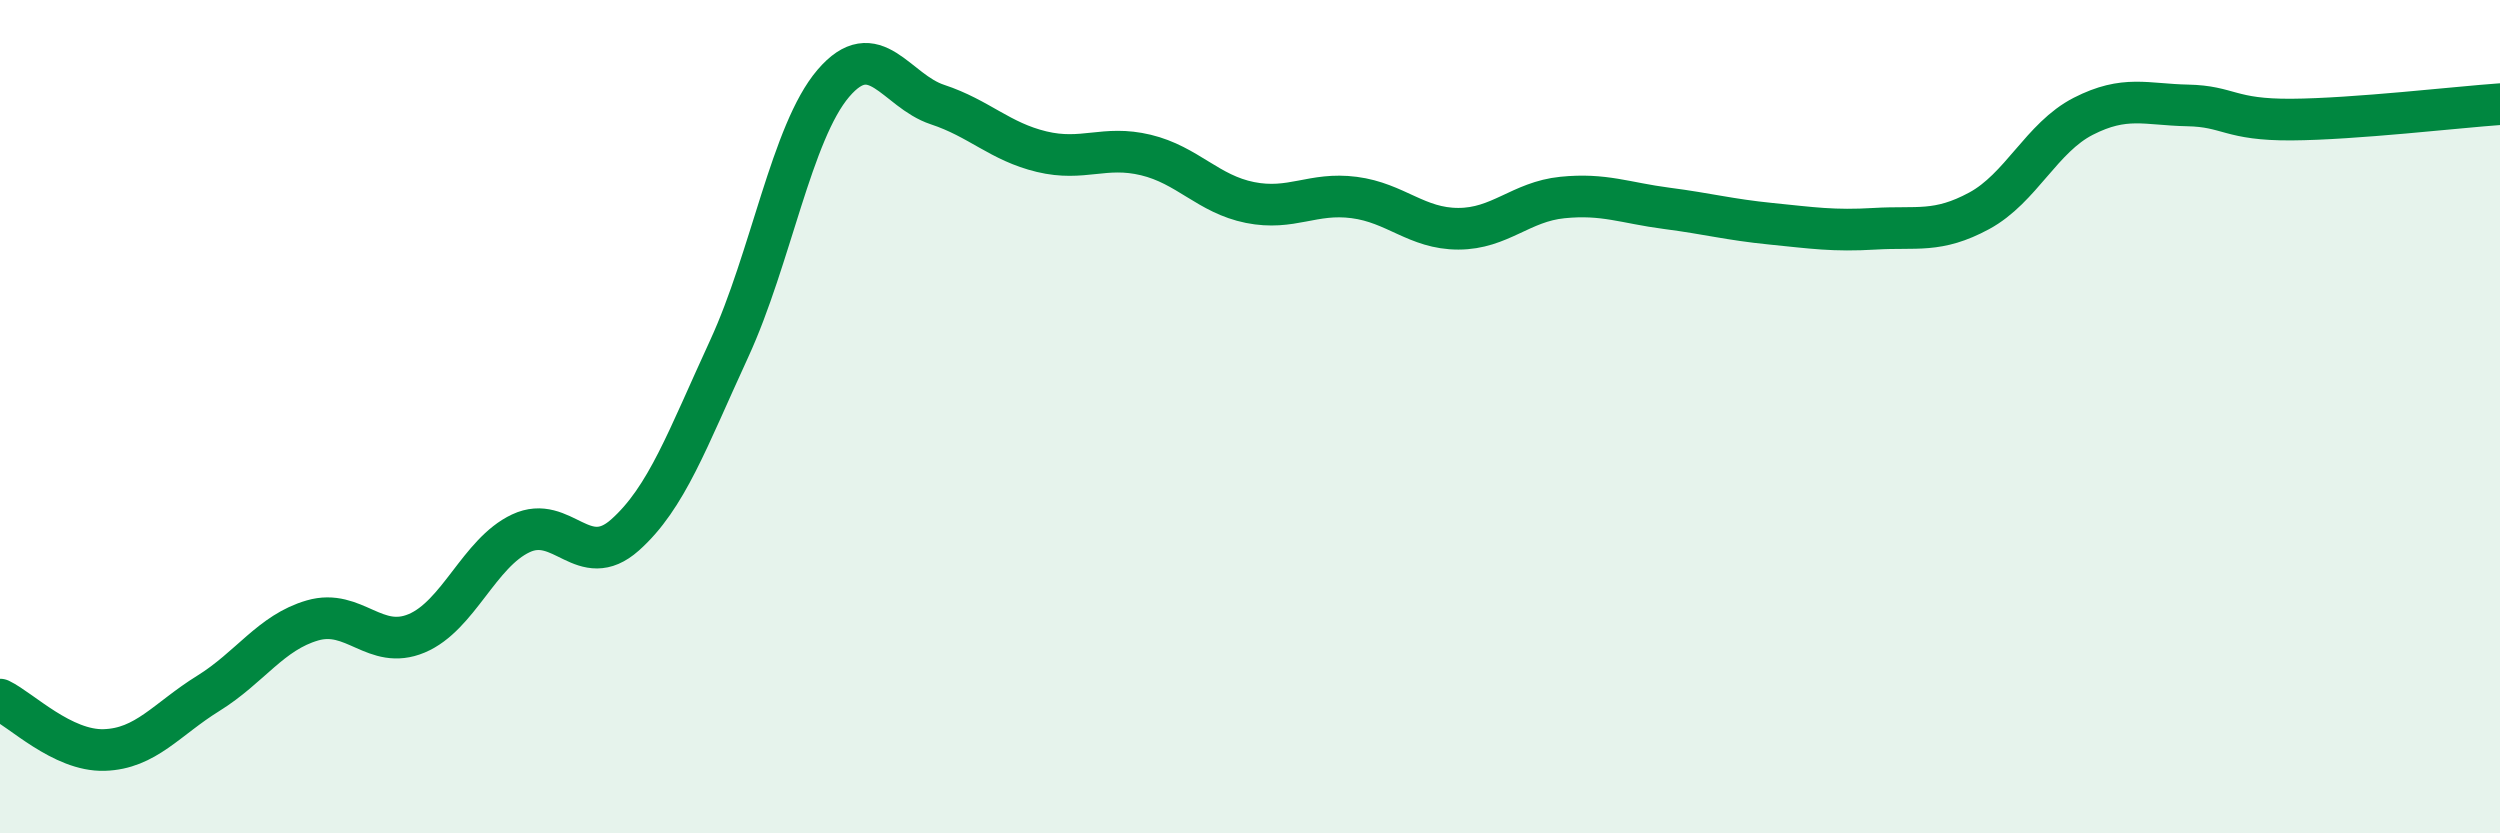 
    <svg width="60" height="20" viewBox="0 0 60 20" xmlns="http://www.w3.org/2000/svg">
      <path
        d="M 0,16.79 C 0.5,17.03 1.5,18.03 2.5,18 C 3.5,17.97 4,17.26 5,16.64 C 6,16.02 6.5,15.18 7.5,14.89 C 8.5,14.6 9,15.62 10,15.2 C 11,14.78 11.5,13.27 12.5,12.8 C 13.5,12.33 14,13.73 15,12.84 C 16,11.95 16.5,10.54 17.5,8.37 C 18.5,6.2 19,3.17 20,2 C 21,0.83 21.5,2.18 22.5,2.51 C 23.5,2.84 24,3.4 25,3.64 C 26,3.88 26.5,3.48 27.5,3.72 C 28.5,3.96 29,4.66 30,4.86 C 31,5.06 31.5,4.61 32.5,4.74 C 33.5,4.87 34,5.49 35,5.49 C 36,5.49 36.5,4.84 37.5,4.74 C 38.5,4.64 39,4.87 40,5 C 41,5.13 41.5,5.27 42.5,5.37 C 43.5,5.47 44,5.55 45,5.49 C 46,5.43 46.5,5.6 47.5,5.06 C 48.5,4.52 49,3.3 50,2.79 C 51,2.28 51.5,2.51 52.5,2.53 C 53.5,2.55 53.5,2.88 55,2.87 C 56.5,2.86 59,2.57 60,2.5L60 20L0 20Z"
        fill="#008740"
        opacity="0.1"
        stroke-linecap="round"
        stroke-linejoin="round"
      />
      <path
        d="M 0,16.79 C 0.5,17.03 1.5,18.03 2.5,18 C 3.5,17.97 4,17.26 5,16.64 C 6,16.02 6.5,15.18 7.5,14.89 C 8.5,14.6 9,15.62 10,15.2 C 11,14.78 11.5,13.27 12.5,12.8 C 13.5,12.33 14,13.73 15,12.84 C 16,11.95 16.5,10.54 17.5,8.37 C 18.5,6.2 19,3.17 20,2 C 21,0.83 21.5,2.18 22.5,2.51 C 23.5,2.84 24,3.4 25,3.64 C 26,3.88 26.5,3.48 27.5,3.72 C 28.5,3.96 29,4.66 30,4.86 C 31,5.06 31.5,4.61 32.5,4.74 C 33.5,4.87 34,5.49 35,5.49 C 36,5.49 36.5,4.84 37.5,4.74 C 38.5,4.64 39,4.87 40,5 C 41,5.13 41.5,5.27 42.5,5.37 C 43.5,5.47 44,5.55 45,5.49 C 46,5.43 46.5,5.6 47.5,5.06 C 48.5,4.52 49,3.3 50,2.79 C 51,2.28 51.5,2.51 52.5,2.53 C 53.5,2.55 53.5,2.88 55,2.87 C 56.5,2.86 59,2.57 60,2.5"
        stroke="#008740"
        stroke-width="1"
        fill="none"
        stroke-linecap="round"
        stroke-linejoin="round"
      />
    </svg>
  